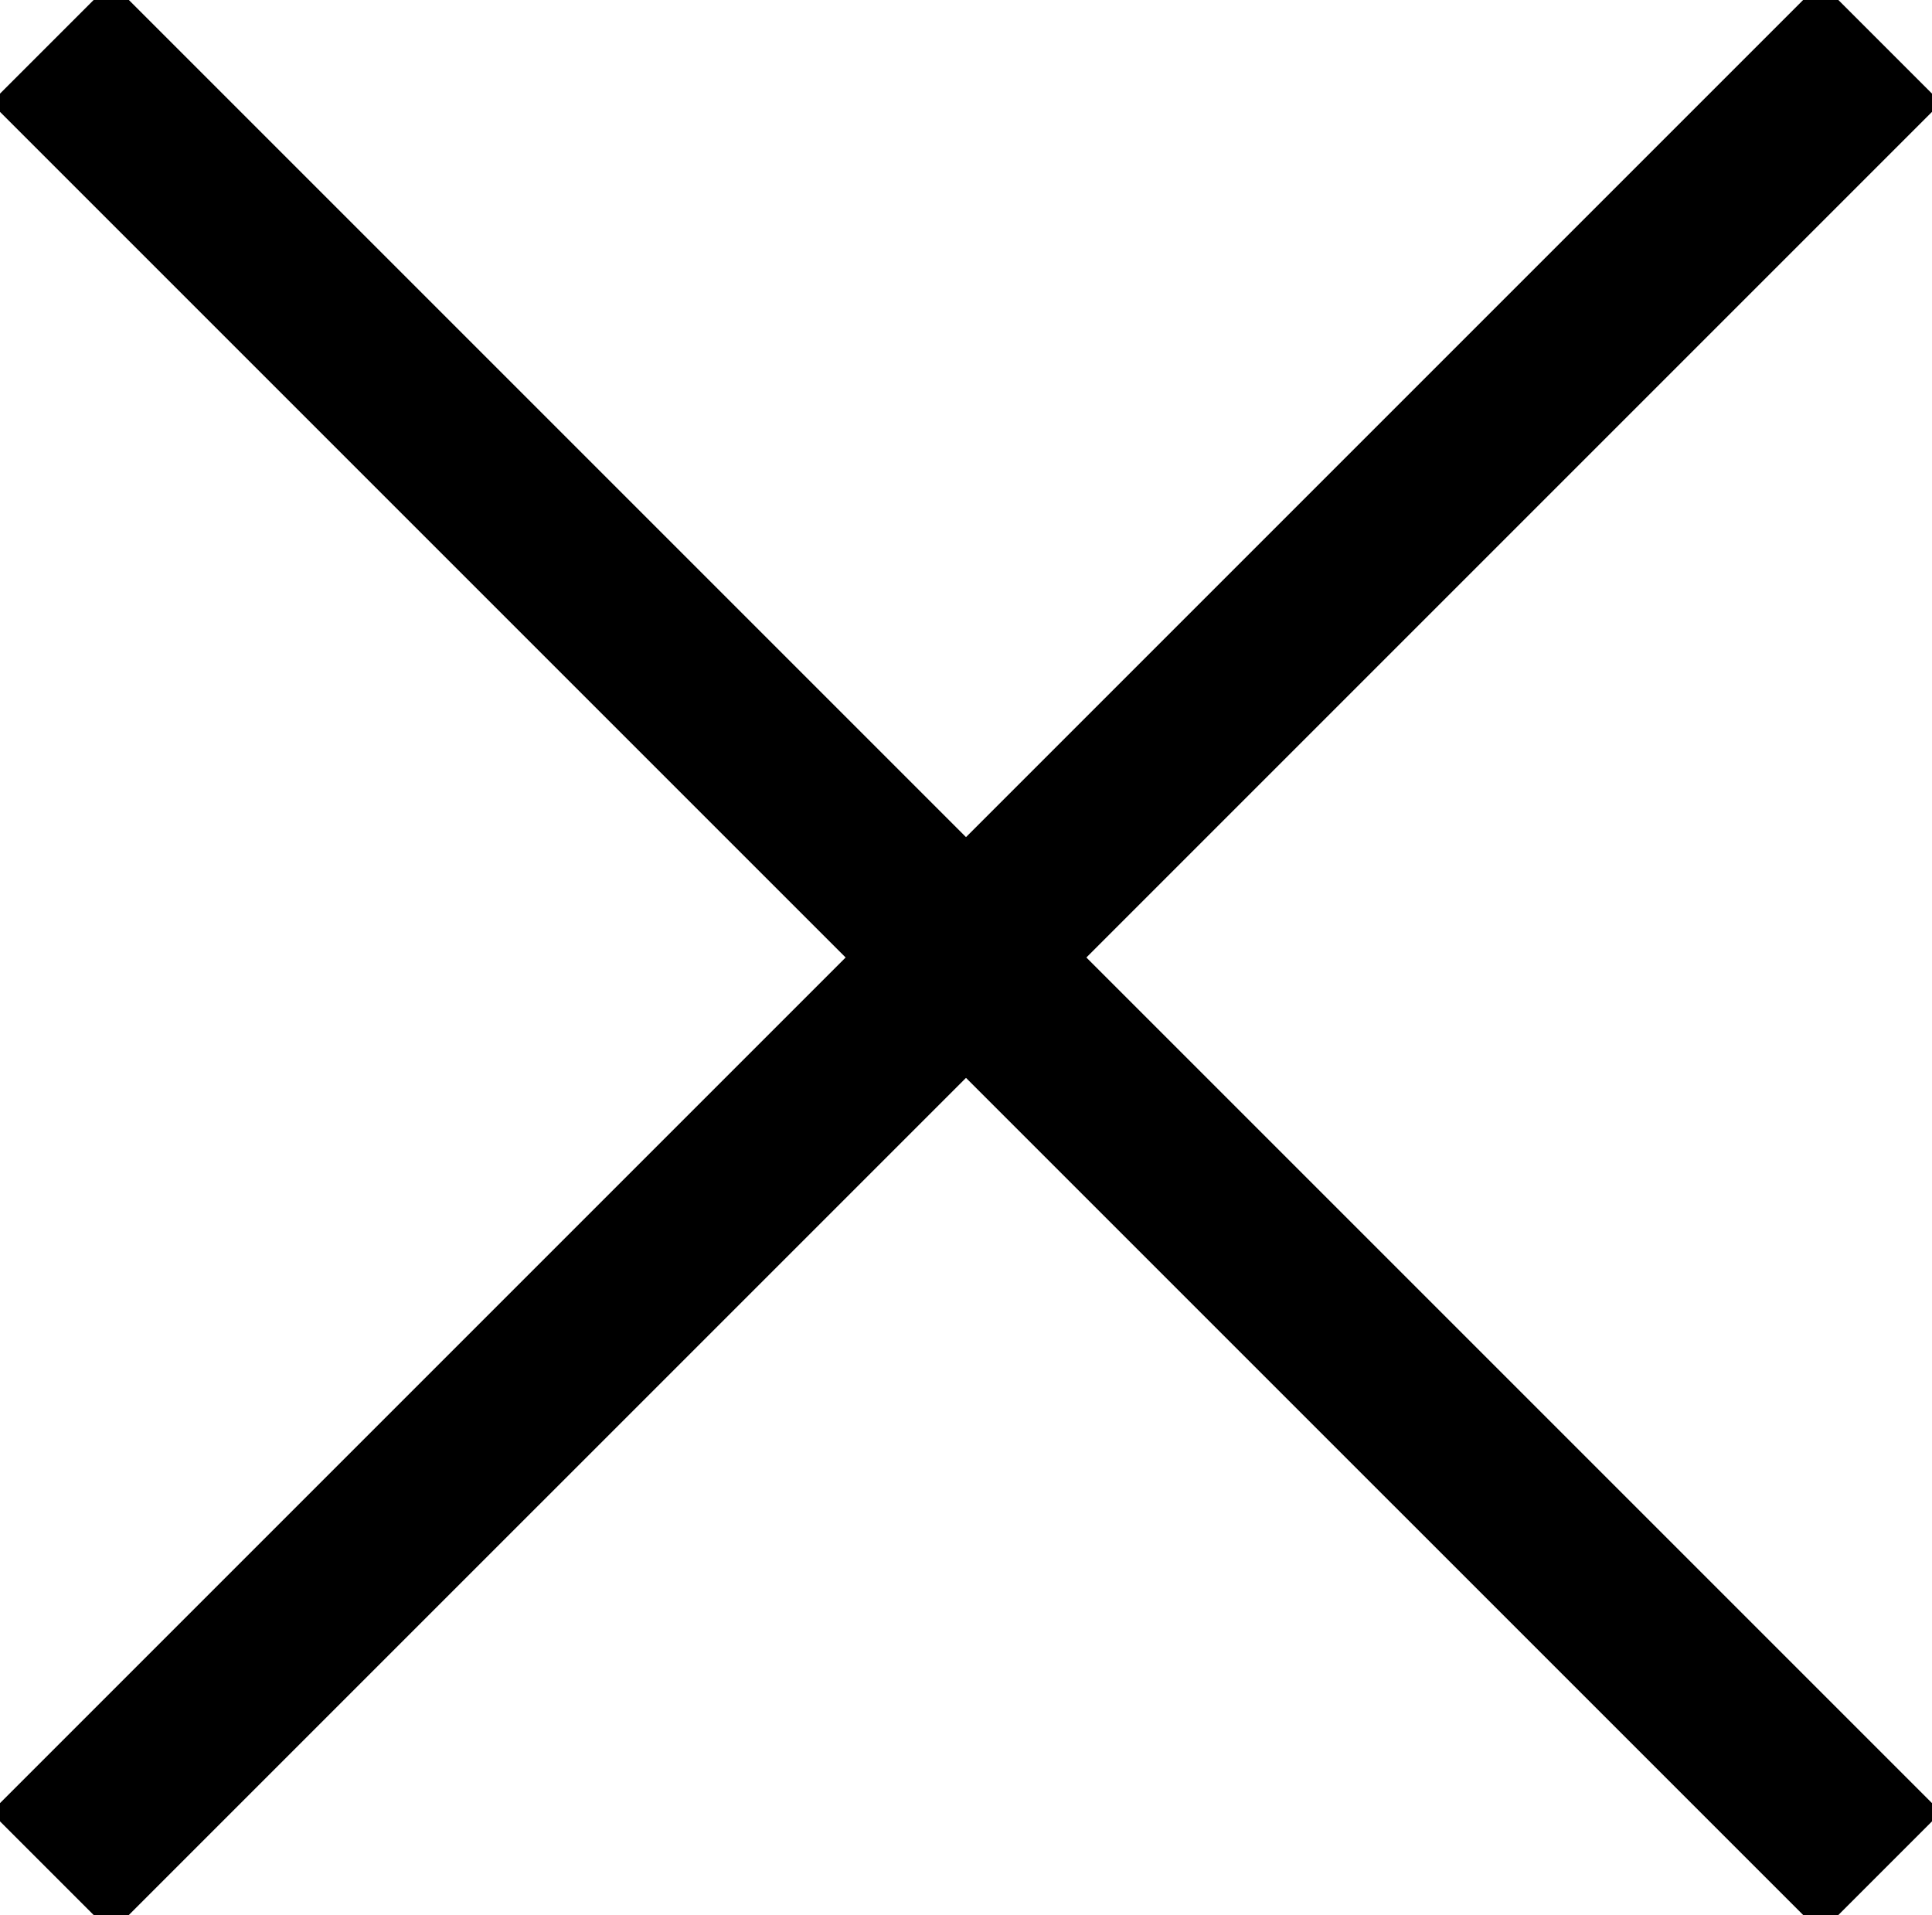 <?xml version="1.0" encoding="utf-8"?>
<!-- Generator: Adobe Illustrator 25.3.1, SVG Export Plug-In . SVG Version: 6.00 Build 0)  -->
<svg version="1.1" id="Layer_1" xmlns="http://www.w3.org/2000/svg" xmlns:xlink="http://www.w3.org/1999/xlink" x="0px" y="0px"
	 viewBox="0 0 22.7 22.5" style="enable-background:new 0 0 22.7 22.5;" xml:space="preserve">
<style type="text/css">
	.st0{fill:none;stroke:#000000;stroke-width:2;stroke-miterlimit:10;}
</style>
<g>
	<line id="Line_1065" class="st0" x1="0.6" y1="0.5" x2="22.1" y2="22"/>
	<line id="Line_1065-2" class="st0" x1="22.1" y1="0.5" x2="0.6" y2="22"/>
</g>
</svg>
